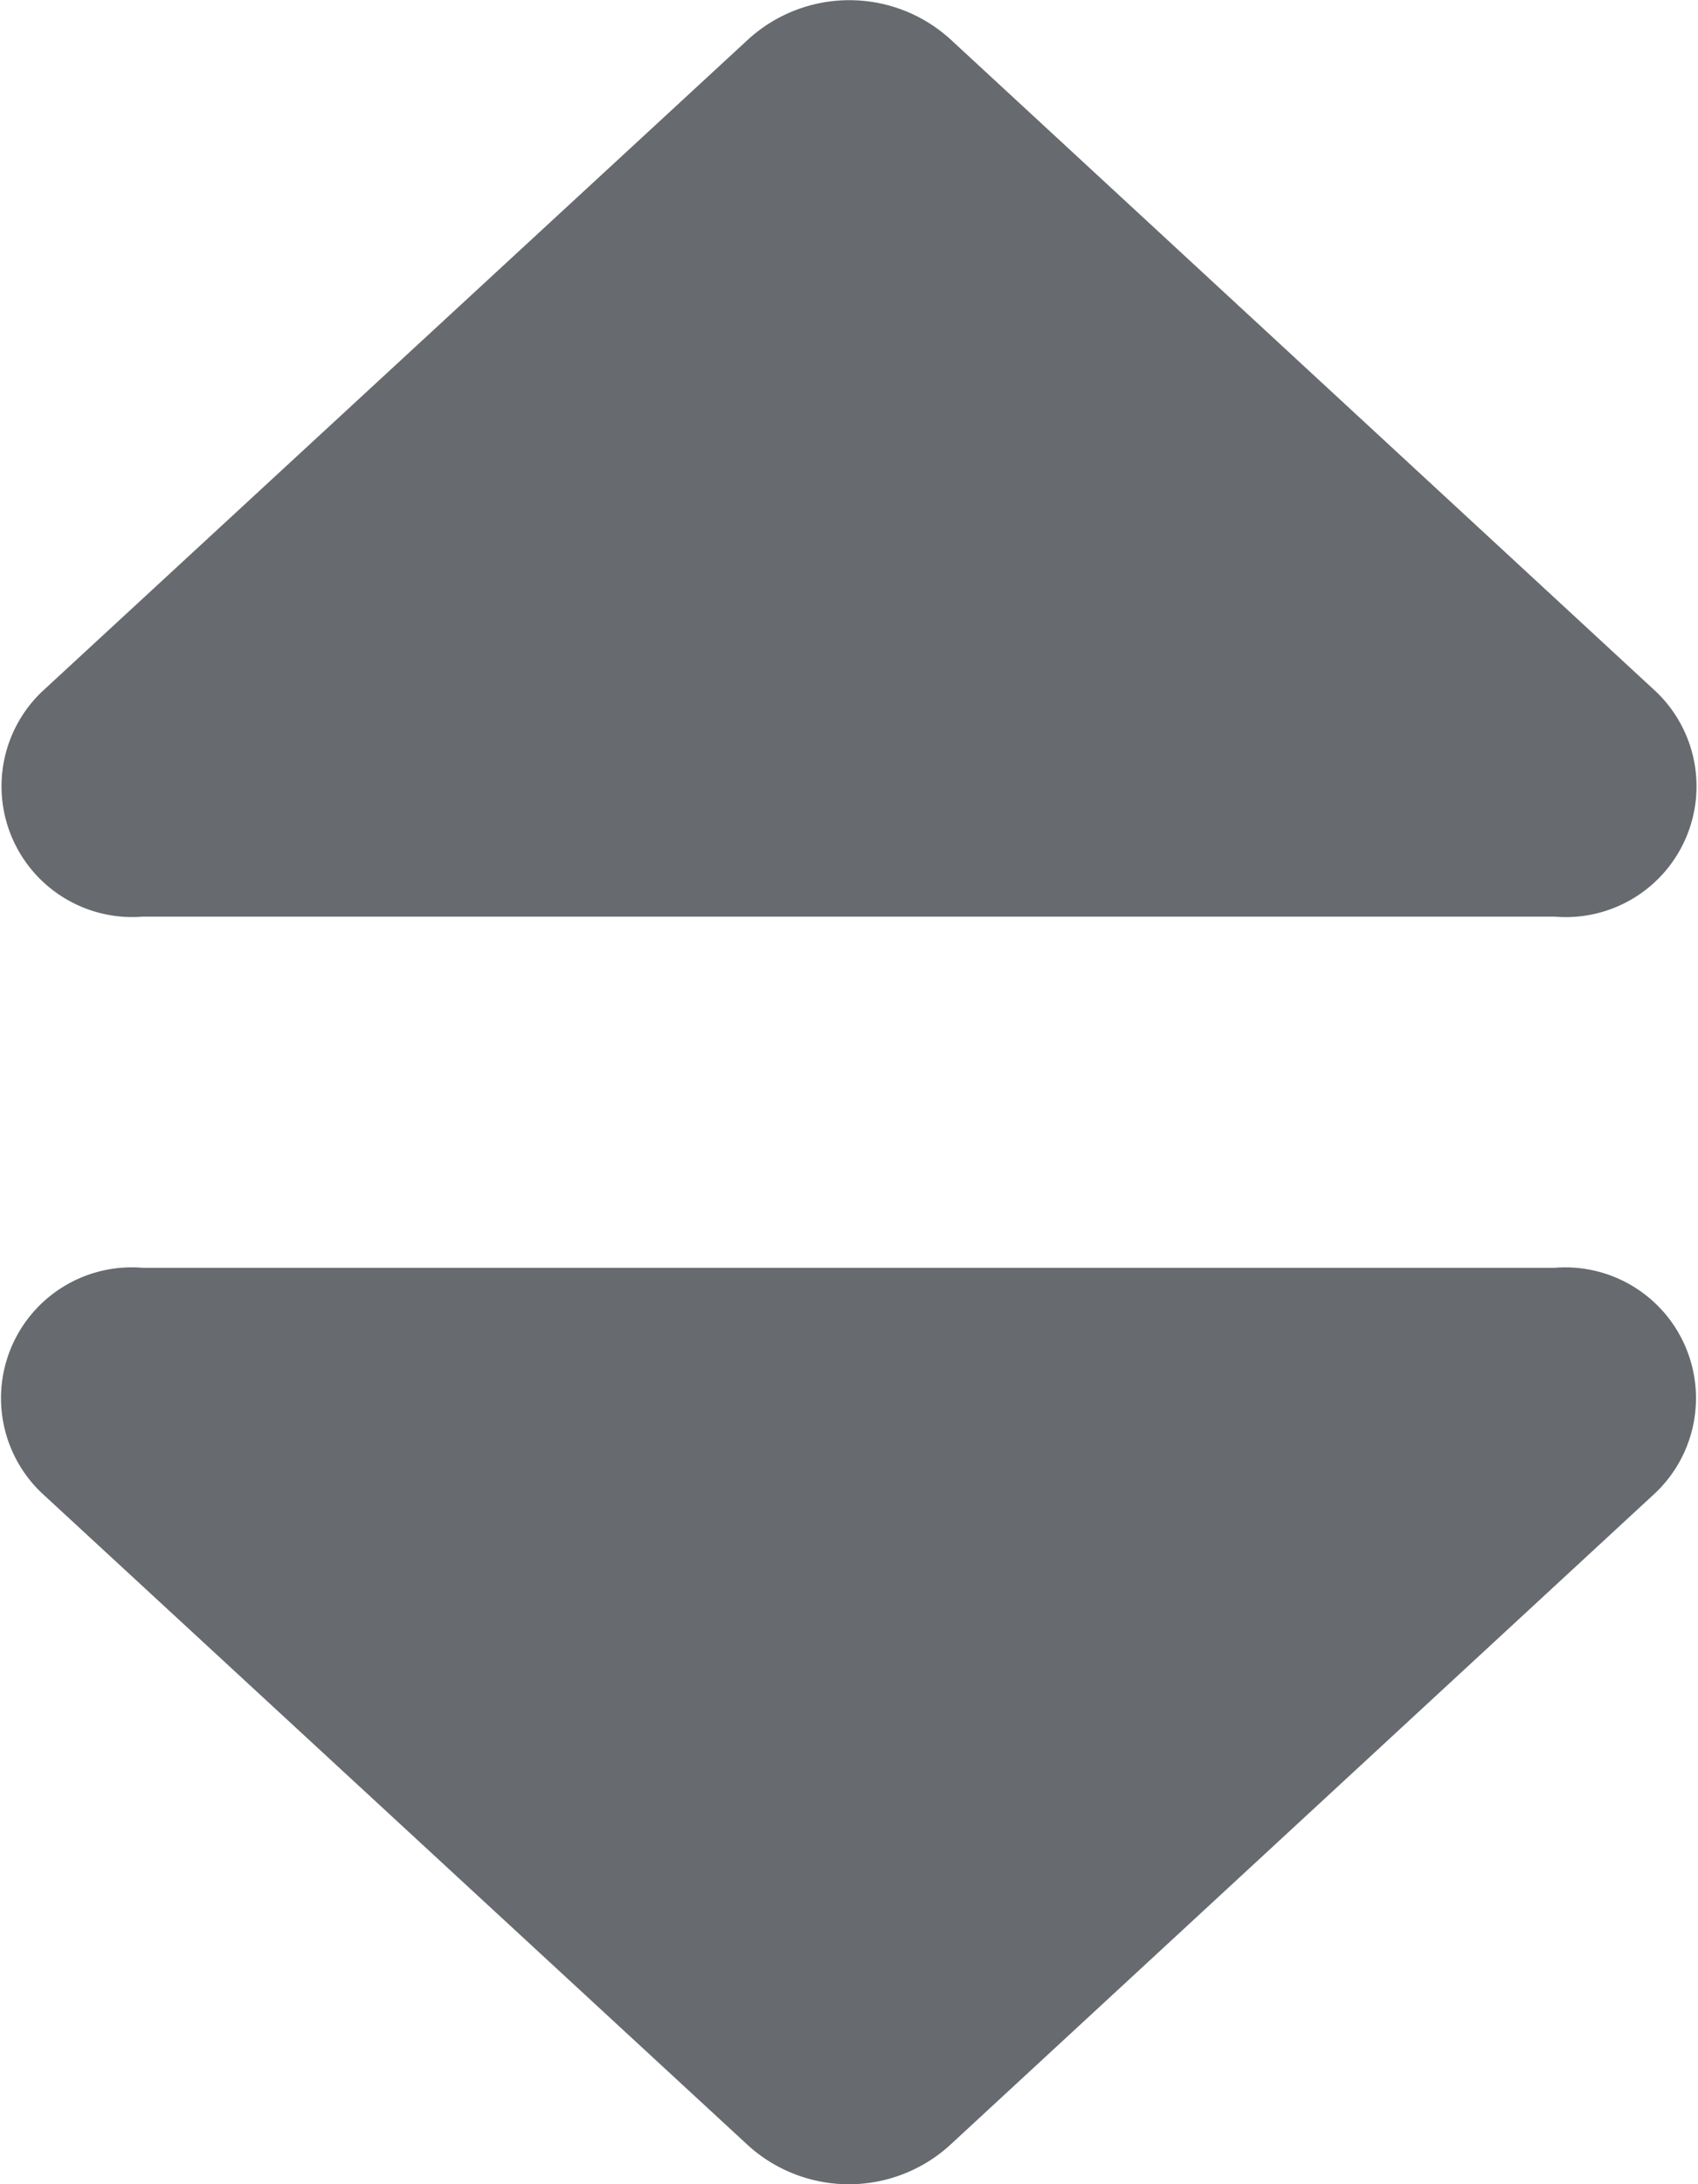 <svg xmlns="http://www.w3.org/2000/svg" width="7" height="9" viewBox="0 0 7 9">
  <path id="Icon_awesome-sort" data-name="Icon awesome-sort" d="M1.779,9.228H7.6a.539.539,0,0,1,.416.927l-2.911,2.69a.619.619,0,0,1-.829,0l-2.914-2.69A.539.539,0,0,1,1.779,9.228ZM8.018,6.854,5.107,4.164a.619.619,0,0,0-.829,0L1.364,6.854a.539.539,0,0,0,.416.927H7.6A.539.539,0,0,0,8.018,6.854Z" transform="translate(-1.191 -4.004)" fill="#676a6e"/>
</svg>
